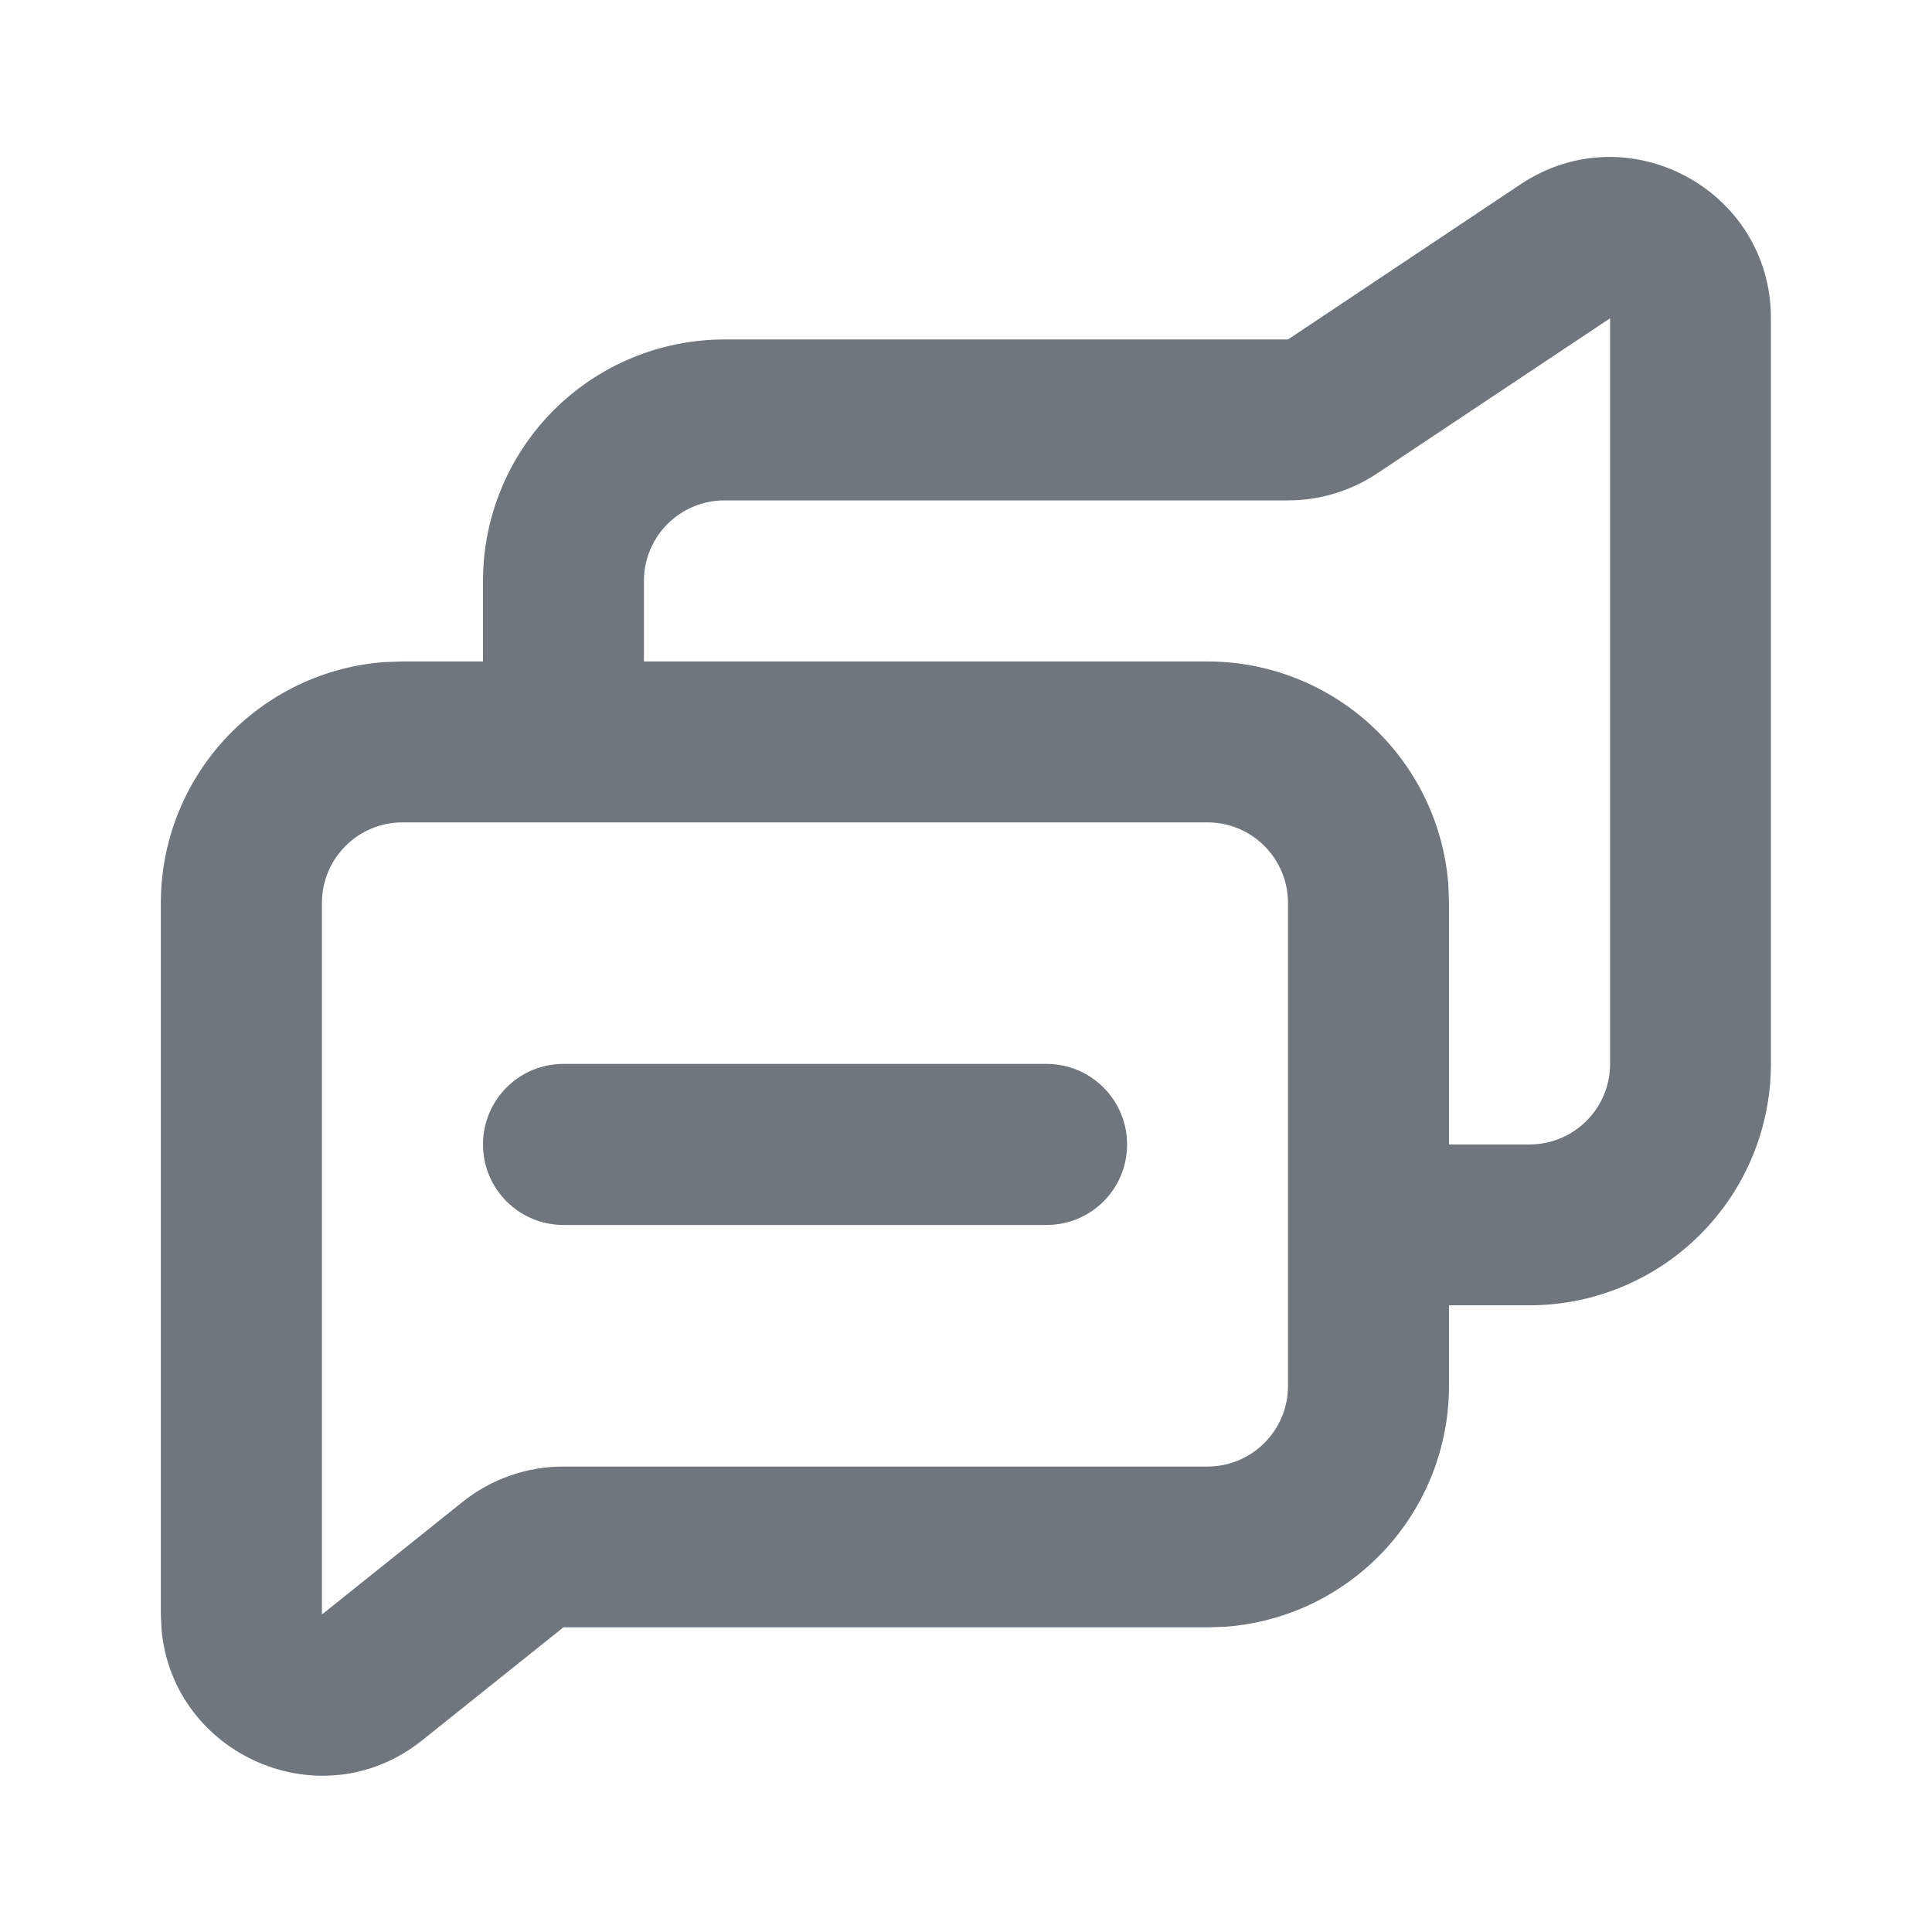 <svg width="24" height="24" viewBox="0 0 24 24" fill="none" xmlns="http://www.w3.org/2000/svg">
<path d="M18.89 2.289C20.218 1.403 21.999 2.355 21.999 3.953V13.215C21.999 14.011 21.683 14.774 21.12 15.336C20.558 15.899 19.795 16.215 18.999 16.215H18V17.215C18 17.973 17.714 18.702 17.199 19.257C16.684 19.812 15.979 20.152 15.223 20.208L15 20.215H6.999L5.248 21.616C3.99 22.625 2.148 21.801 2.007 20.245L1.998 20.055V11.217C1.998 10.46 2.284 9.731 2.799 9.176C3.314 8.621 4.019 8.281 4.774 8.225L4.998 8.217H6V7.217C6 6.421 6.316 5.658 6.879 5.095C7.441 4.533 8.204 4.217 9 4.217V4.217H16L18.89 2.289ZM15 10.216H4.999C4.447 10.216 3.999 10.664 3.999 11.217V20.056L5.749 18.655C6.103 18.372 6.544 18.218 6.999 18.218H15C15.552 18.218 16 17.77 16 17.217V11.217C16 10.665 15.553 10.216 15 10.216ZM13.001 13.216C13.553 13.216 14.001 13.664 14.001 14.217C14.001 14.771 13.554 15.217 13.001 15.217H7C6.448 15.217 6 14.771 6 14.217C6 13.664 6.447 13.216 7 13.216H13.001ZM20.001 3.954L17.109 5.88C16.78 6.099 16.395 6.216 15.999 6.216H9C8.448 6.216 7.999 6.663 7.999 7.217V8.217H15C15.757 8.217 16.486 8.503 17.041 9.018C17.596 9.533 17.936 10.239 17.992 10.993L18 11.217V14.217H19C19.552 14.217 20.001 13.77 20.001 13.216V3.954V3.954Z" fill="#6F767E"/>
</svg>
